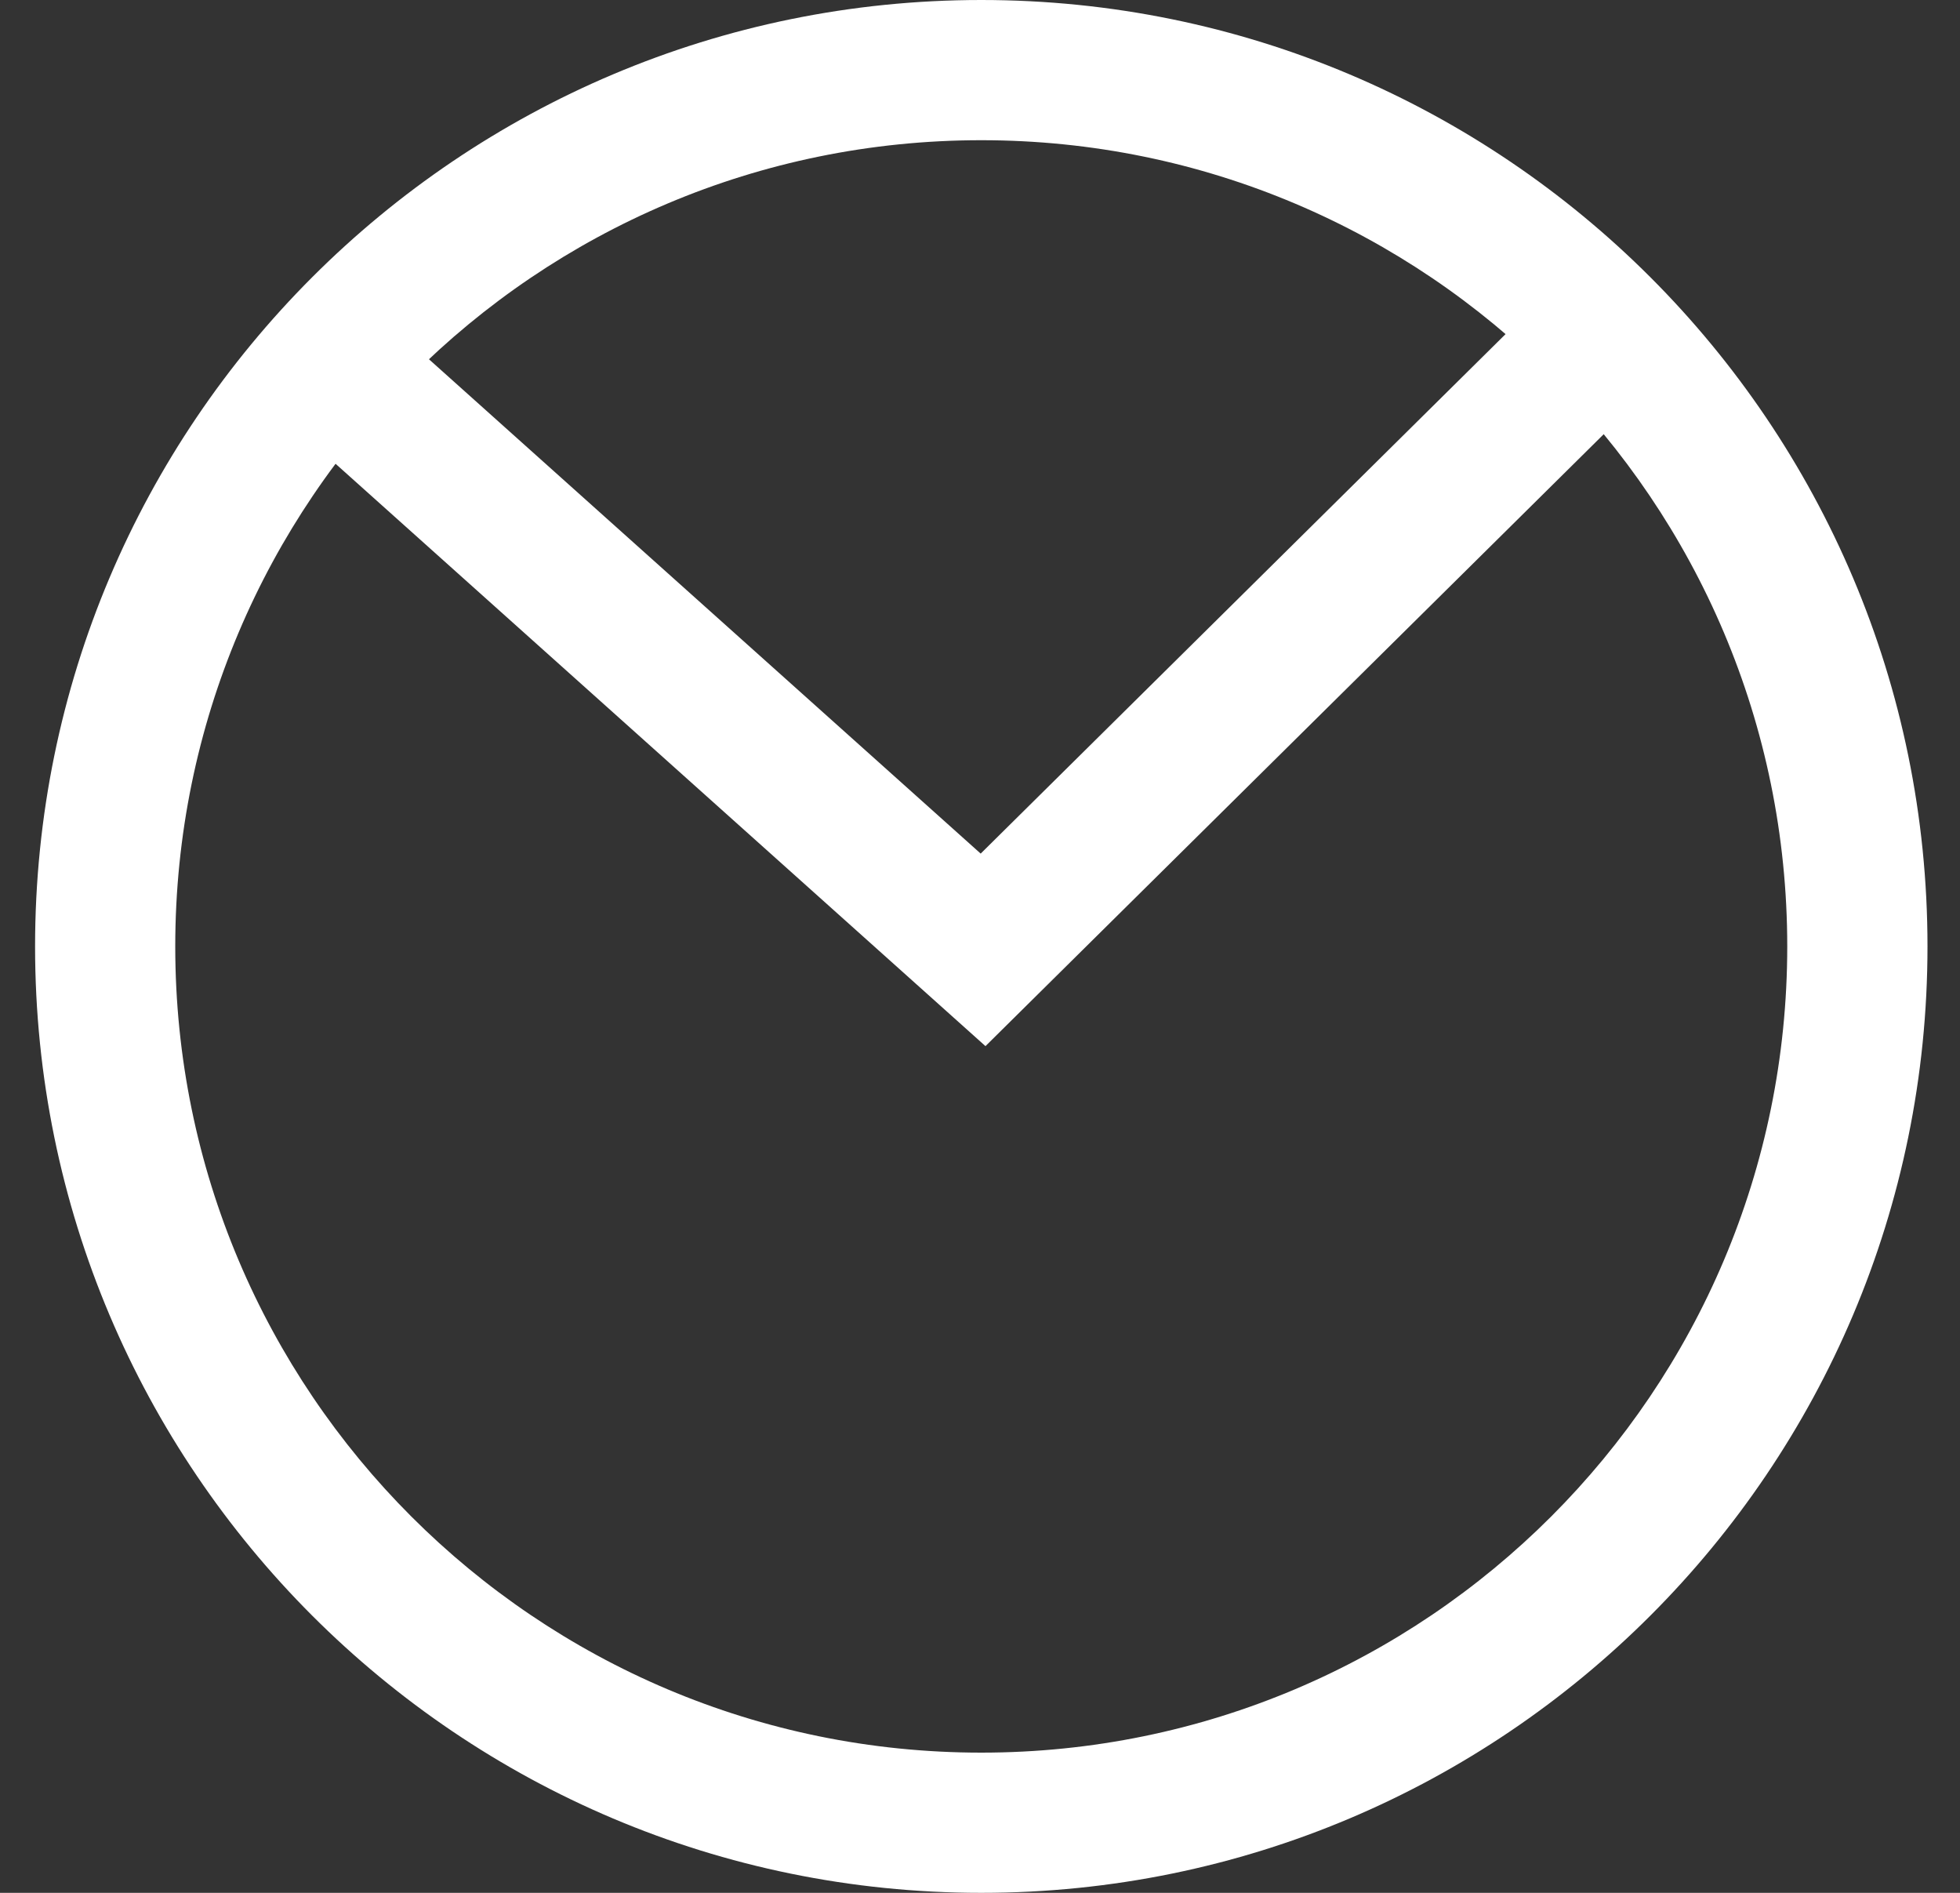 <svg viewBox="0 0 29 28" version="1.1" xmlns="http://www.w3.org/2000/svg" xmlns:xlink="http://www.w3.org/1999/xlink" class="opacity-hover-effect">
    <rect x="0" y="0" width="29" height="28" fill="#333333" stroke="none"/>
    <!-- Generator: Sketch 47.1 (45422) - http://www.bohemiancoding.com/sketch -->
    <title>Airmail</title>
    <desc>Airmail Logo</desc>
    <defs>
        <linearGradient x1="50%" y1="191.412%" x2="50%" y2="10.016%" id="linearGradient-1">
            <stop stop-color="#FFFFFF" offset="0%"></stop>
            <stop stop-color="#FFFFFF" offset="100%"></stop>
        </linearGradient>
        <linearGradient x1="50%" y1="91.843%" x2="50%" y2="10.016%" id="linearGradient-2">
            <stop stop-color="#FFFFFF" offset="0%"></stop>
            <stop stop-color="#FFFFFF" offset="100%"></stop>
        </linearGradient>
    </defs>
    <g id="Page-1" stroke="none" stroke-width="1" fill="none" fill-rule="evenodd">
        <g id="aimail" fill-rule="nonzero">
            <g id="Group-5">
                <polygon id="Path-2" fill="url(#linearGradient-1)" points="5.739 4.77 4.356 6.315 14.581 15.475 24.538 5.622 23.079 4.148 14.51 12.627"></polygon>
                <path d="M14.519,28 C6.787,28 0.519,21.732 0.519,14 C0.519,6.268 6.787,0 14.519,0 C22.251,0 28.519,6.268 28.519,14 C28.519,21.732 22.251,28 14.519,28 Z M14.519,25.926 C21.105,25.926 26.444,20.587 26.444,14 C26.444,7.413 21.105,2.074 14.519,2.074 C7.932,2.074 2.593,7.413 2.593,14 C2.593,20.587 7.932,25.926 14.519,25.926 Z" id="Oval" fill="url(#linearGradient-2)"></path>
            </g>
        </g>
    </g>
</svg>